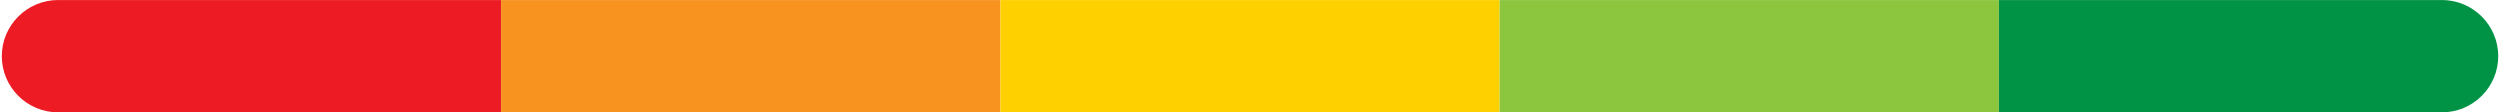 <svg xmlns="http://www.w3.org/2000/svg" viewBox="9.5 15.24 985 44.27"><g xmlns="http://www.w3.org/2000/svg" transform="matrix(0 1 -1 0 1012.5 -0)"><defs><clipPath id="479f0305b3"><path d="M 15.262 805 L 59.488 805 L 59.488 1003 L 15.262 1003 Z M 15.262 805 " clip-rule="nonzero"></path></clipPath><clipPath id="6a0b22c234"><path d="M 15.262 608 L 59.488 608 L 59.488 806 L 15.262 806 Z M 15.262 608 " clip-rule="nonzero"></path></clipPath><clipPath id="7254455225"><path d="M 15.262 412 L 59.488 412 L 59.488 609 L 15.262 609 Z M 15.262 412 " clip-rule="nonzero"></path></clipPath><clipPath id="e8e9816a3f"><path d="M 15.262 215 L 59.488 215 L 59.488 413 L 15.262 413 Z M 15.262 215 " clip-rule="nonzero"></path></clipPath><clipPath id="c77c4c65fa"><path d="M 15.262 18 L 59.488 18 L 59.488 216 L 15.262 216 Z M 15.262 18 " clip-rule="nonzero"></path></clipPath><clipPath id="8bd1fa0106"><path d="M 27.59 876.086 L 50.078 876.086 L 50.078 898.574 L 27.59 898.574 Z M 27.59 876.086 " clip-rule="nonzero"></path></clipPath></defs><g clip-path="url(#479f0305b3)"><path fill="#ed1c24" d="M 59.512 805.57 L 59.512 980.039 C 59.512 992.328 49.598 1002.289 37.375 1002.289 C 25.152 1002.289 15.242 992.328 15.242 980.039 L 15.242 805.57 L 59.512 805.57 " fill-opacity="1" fill-rule="nonzero"></path></g><g clip-path="url(#6a0b22c234)"><path fill="#f7931e" d="M 59.512 608.855 L 59.512 805.57 L 15.242 805.57 L 15.242 608.855 L 59.512 608.855 " fill-opacity="1" fill-rule="nonzero"></path></g><g clip-path="url(#7254455225)"><path fill="#ffd000" d="M 59.512 412.137 L 59.512 608.855 L 15.242 608.855 L 15.242 412.137 L 59.512 412.137 " fill-opacity="1" fill-rule="nonzero"></path></g><g clip-path="url(#e8e9816a3f)"><path fill="#8cc63f" d="M 59.512 215.418 L 59.512 412.137 L 15.242 412.137 L 15.242 215.418 L 59.512 215.418 " fill-opacity="1" fill-rule="nonzero"></path></g><g clip-path="url(#c77c4c65fa)"><path fill="#009245" d="M 59.512 40.949 L 59.512 215.418 L 15.242 215.418 L 15.242 40.949 C 15.242 28.66 25.152 18.699 37.375 18.699 C 49.598 18.699 59.512 28.66 59.512 40.949 " fill-opacity="1" fill-rule="nonzero"></path></g><g clip-path="url(#8bd1fa0106)"><path fill="#ed1c24" d="M 27.59 876.086 L 50.078 876.086 L 50.078 898.574 L 27.59 898.574 Z M 27.59 876.086 " fill-opacity="1" fill-rule="nonzero"></path></g></g></svg>